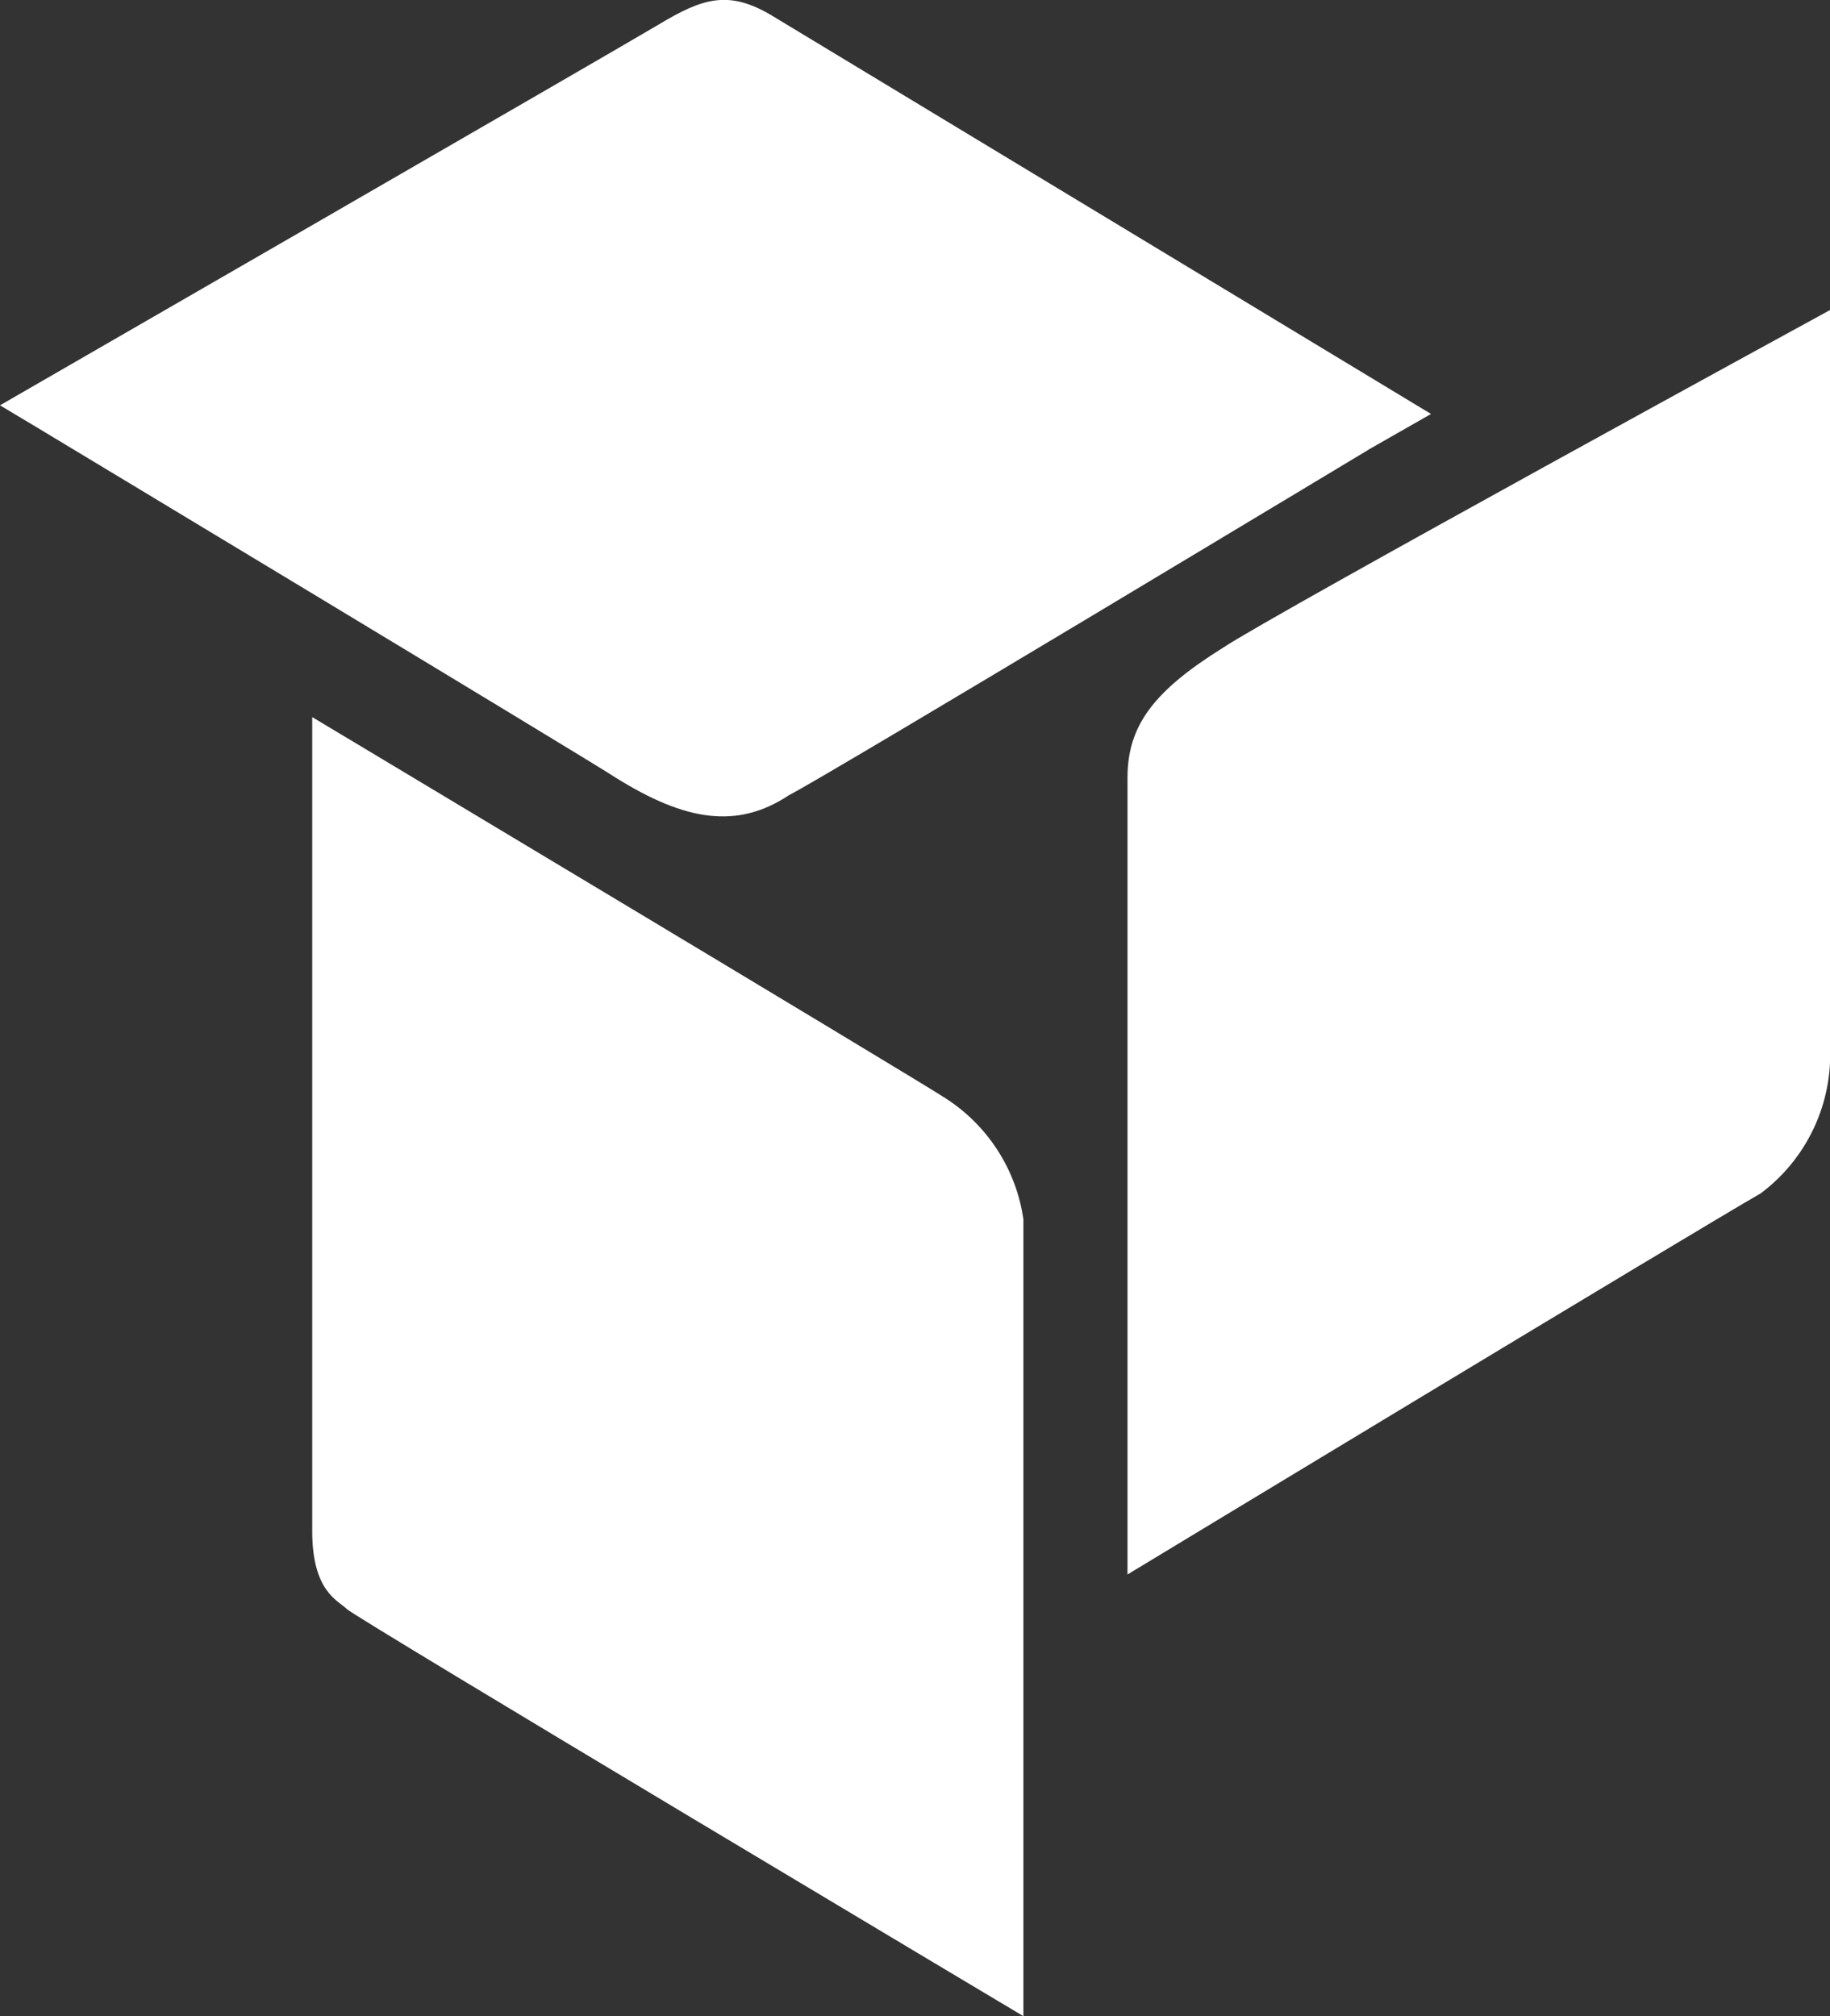 <?xml version="1.0" encoding="UTF-8"?> <svg xmlns="http://www.w3.org/2000/svg" width="59" height="65" viewBox="0 0 59 65" fill="none"><rect x="0" y="0" width="59" height="65" fill="#333333" stroke="none"/><g clip-path="url(#clip0_134_14)"><path d="M59 33.728C59.045 34.642 58.864 35.553 58.474 36.38C58.084 37.208 57.497 37.927 56.763 38.475C54.806 39.592 36.351 50.76 36.351 50.76V25.073C36.351 23.398 37.19 22.281 39.426 20.885C41.104 19.768 59 9.996 59 9.996V33.728Z" fill="white"></path><path d="M25.445 25.631C26.564 25.073 44.18 14.463 44.18 14.463L46.137 13.346L24.886 0.502C23.488 -0.335 22.649 -0.056 21.251 0.782C19.853 1.619 0 13.067 0 13.067L1.398 13.905C1.398 13.905 19.014 24.515 19.853 25.073C22.09 26.469 23.768 26.748 25.445 25.631" fill="white"></path><path d="M32.995 39.313V65C32.995 65 11.464 52.156 11.185 51.877C10.905 51.598 10.066 51.319 10.066 49.364V23.119C10.066 23.119 29.64 34.845 30.479 35.404C31.155 35.837 31.729 36.41 32.163 37.084C32.598 37.759 32.882 38.519 32.995 39.313" fill="white"></path></g><defs><clipPath id="clip0_134_14"><rect width="59" height="65" fill="white"></rect></clipPath></defs></svg> 